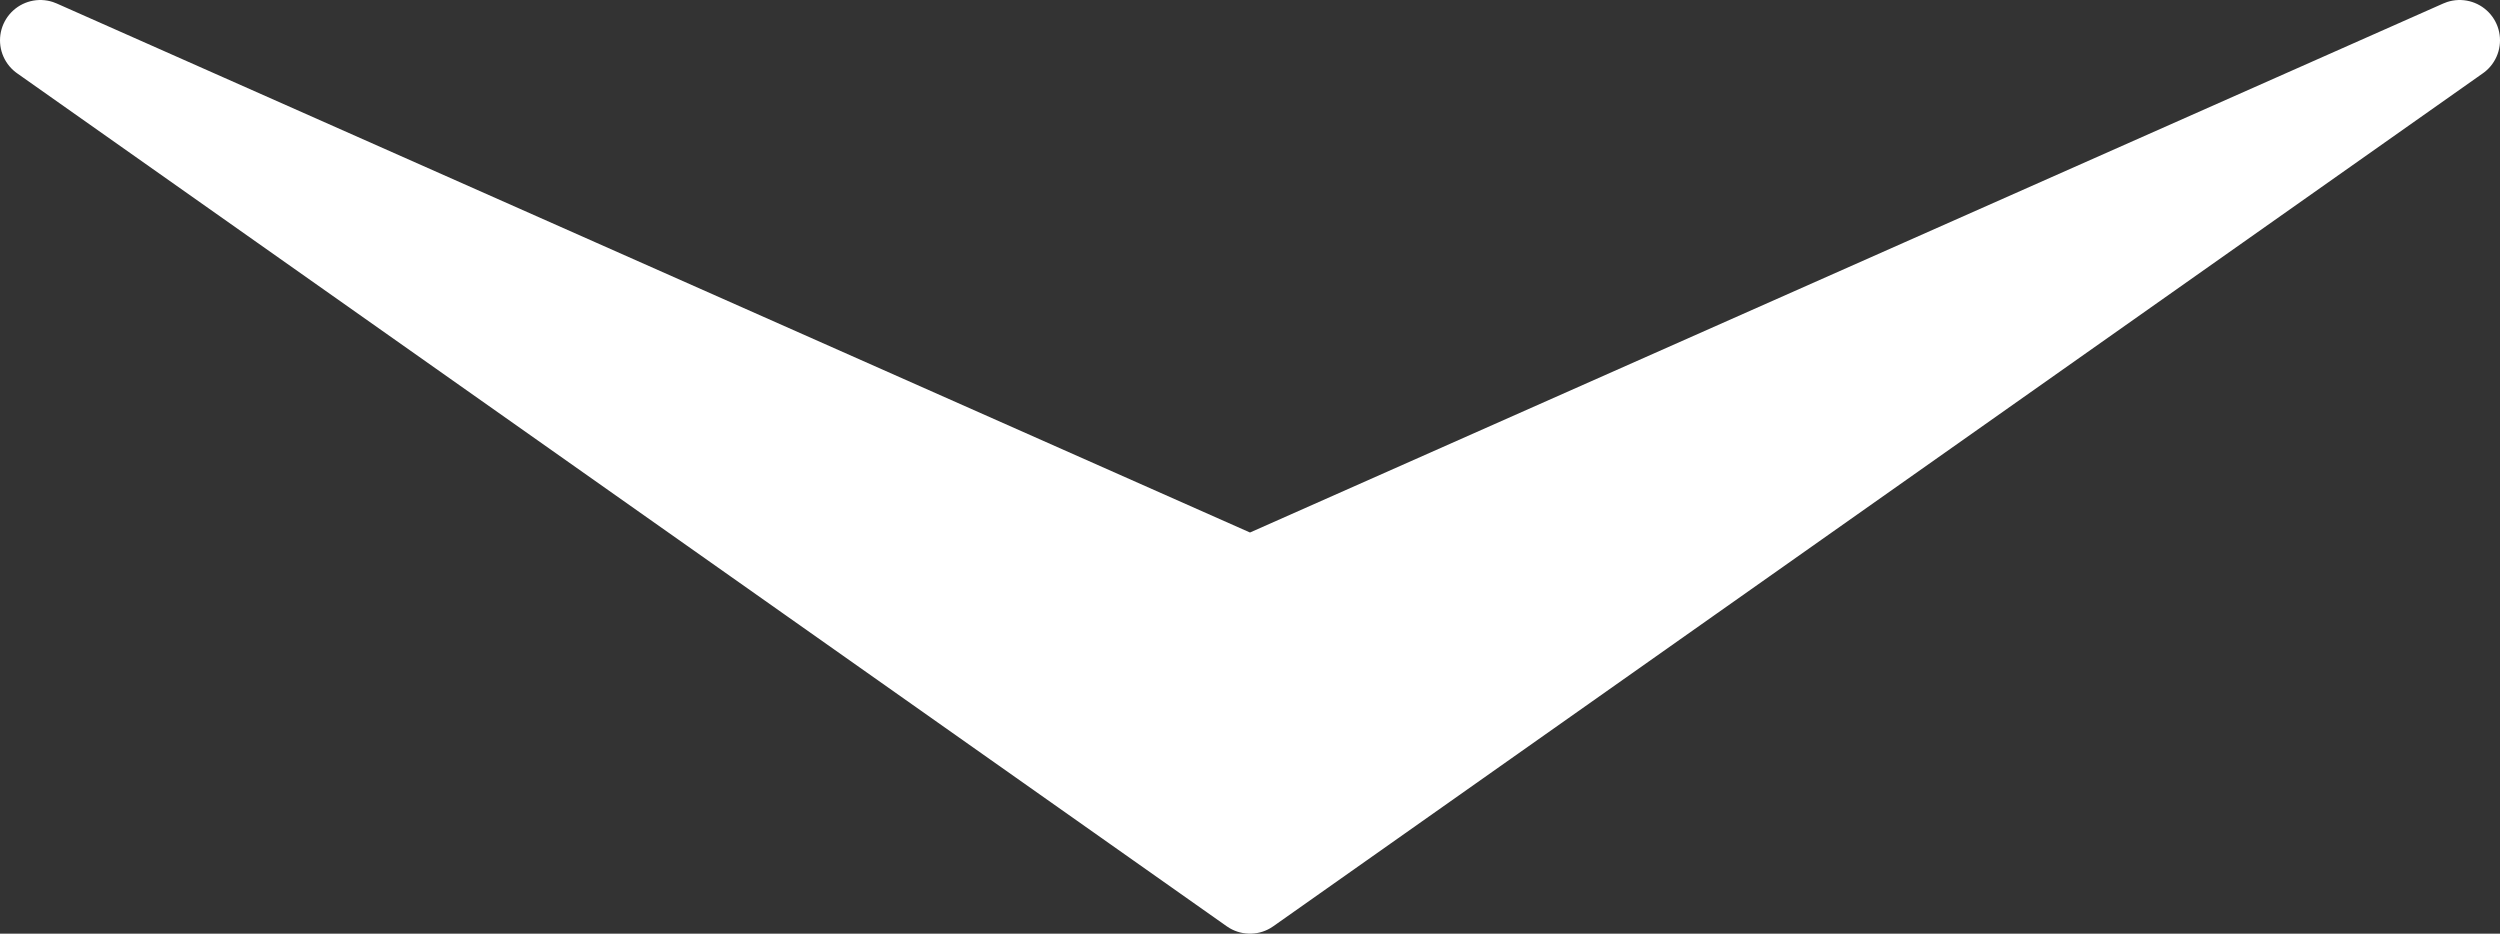 <svg xmlns="http://www.w3.org/2000/svg" width="62" height="23.155" viewBox="0 0 62 23.155">
  <rect x="0" y="0" width="62" height="23.155" fill="#333333" stroke="none"/>
  <path id="Path_616" data-name="Path 616" d="M3061.941,895.18l-30,21.155-30-21.155,30,13.3Z" transform="translate(-3000.941 -894.18)" fill="#fff" stroke="#fff" stroke-linecap="round" stroke-linejoin="round" stroke-width="2"/>
</svg>
